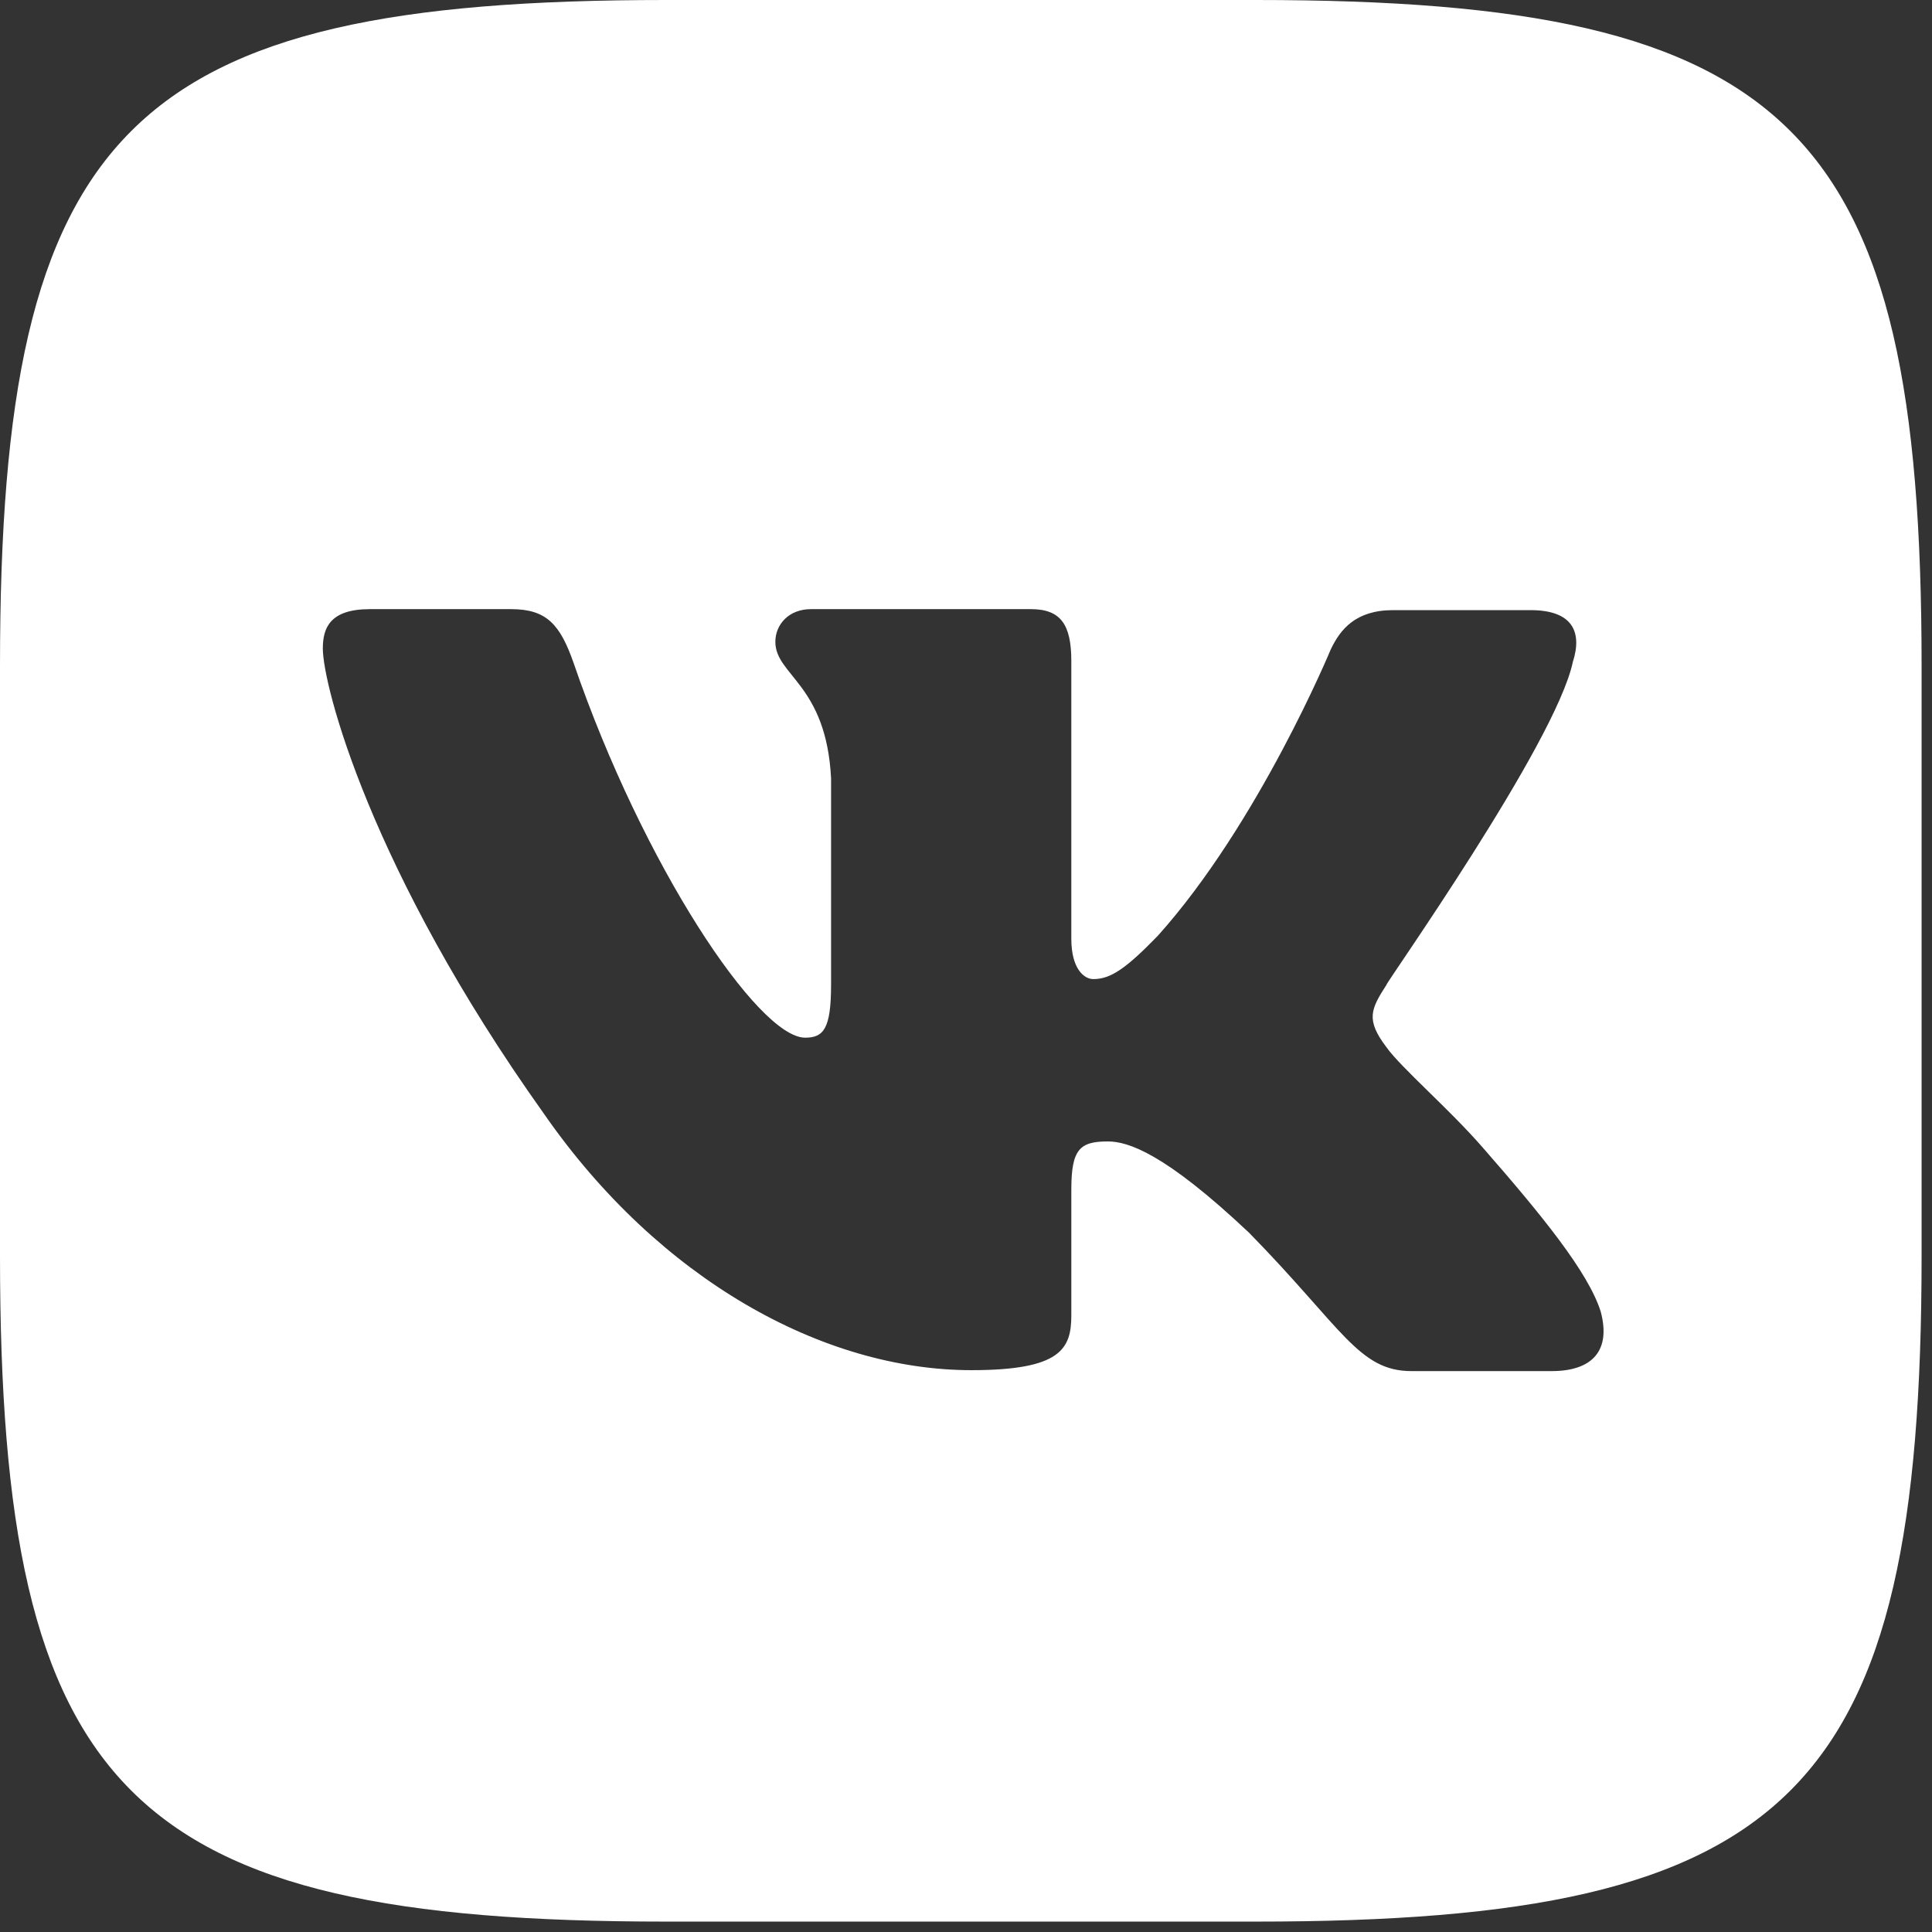 <svg width="31" height="31" viewBox="0 0 31 31" fill="none" xmlns="http://www.w3.org/2000/svg"><rect x="0" y="0" width="31" height="31" fill="#333333" stroke="none"/><path d="M20.15 0h-9.466C2.05 0 0 2.05 0 10.684v9.466c0 8.633 2.05 10.683 10.684 10.683h9.466c8.633 0 10.683-2.05 10.683-10.683v-9.466C30.833 2.05 28.783 0 20.15 0m4.748 22h-2.25c-.849 0-1.11-.694-2.606-2.22-1.357-1.28-1.943-1.465-2.267-1.465-.447 0-.585.123-.585.77v2.02c0 .54-.17.88-1.604.88-2.374 0-5.01-1.45-6.86-4.117-2.79-3.916-3.546-6.876-3.546-7.462 0-.324.108-.632.755-.632h2.267c.57 0 .786.247 1.002.864 1.11 3.237 2.96 6.012 3.715 6.012.293 0 .416-.139.416-.848v-3.314c-.077-1.511-.894-1.65-.894-2.19 0-.277.216-.524.57-.524h3.531c.478 0 .648.247.648.833v4.455c0 .478.2.648.354.648.278 0 .524-.17 1.033-.694 1.619-1.804 2.775-4.594 2.775-4.594.154-.324.4-.632 1.002-.632h2.205c.678 0 .832.354.678.832-.277 1.31-3.022 5.18-2.99 5.18-.247.386-.34.555 0 1.002.23.324 1.017 1.002 1.54 1.604.957 1.094 1.697 2.004 1.897 2.636.17.632-.139.956-.786.956" fill="#fff"/></svg>